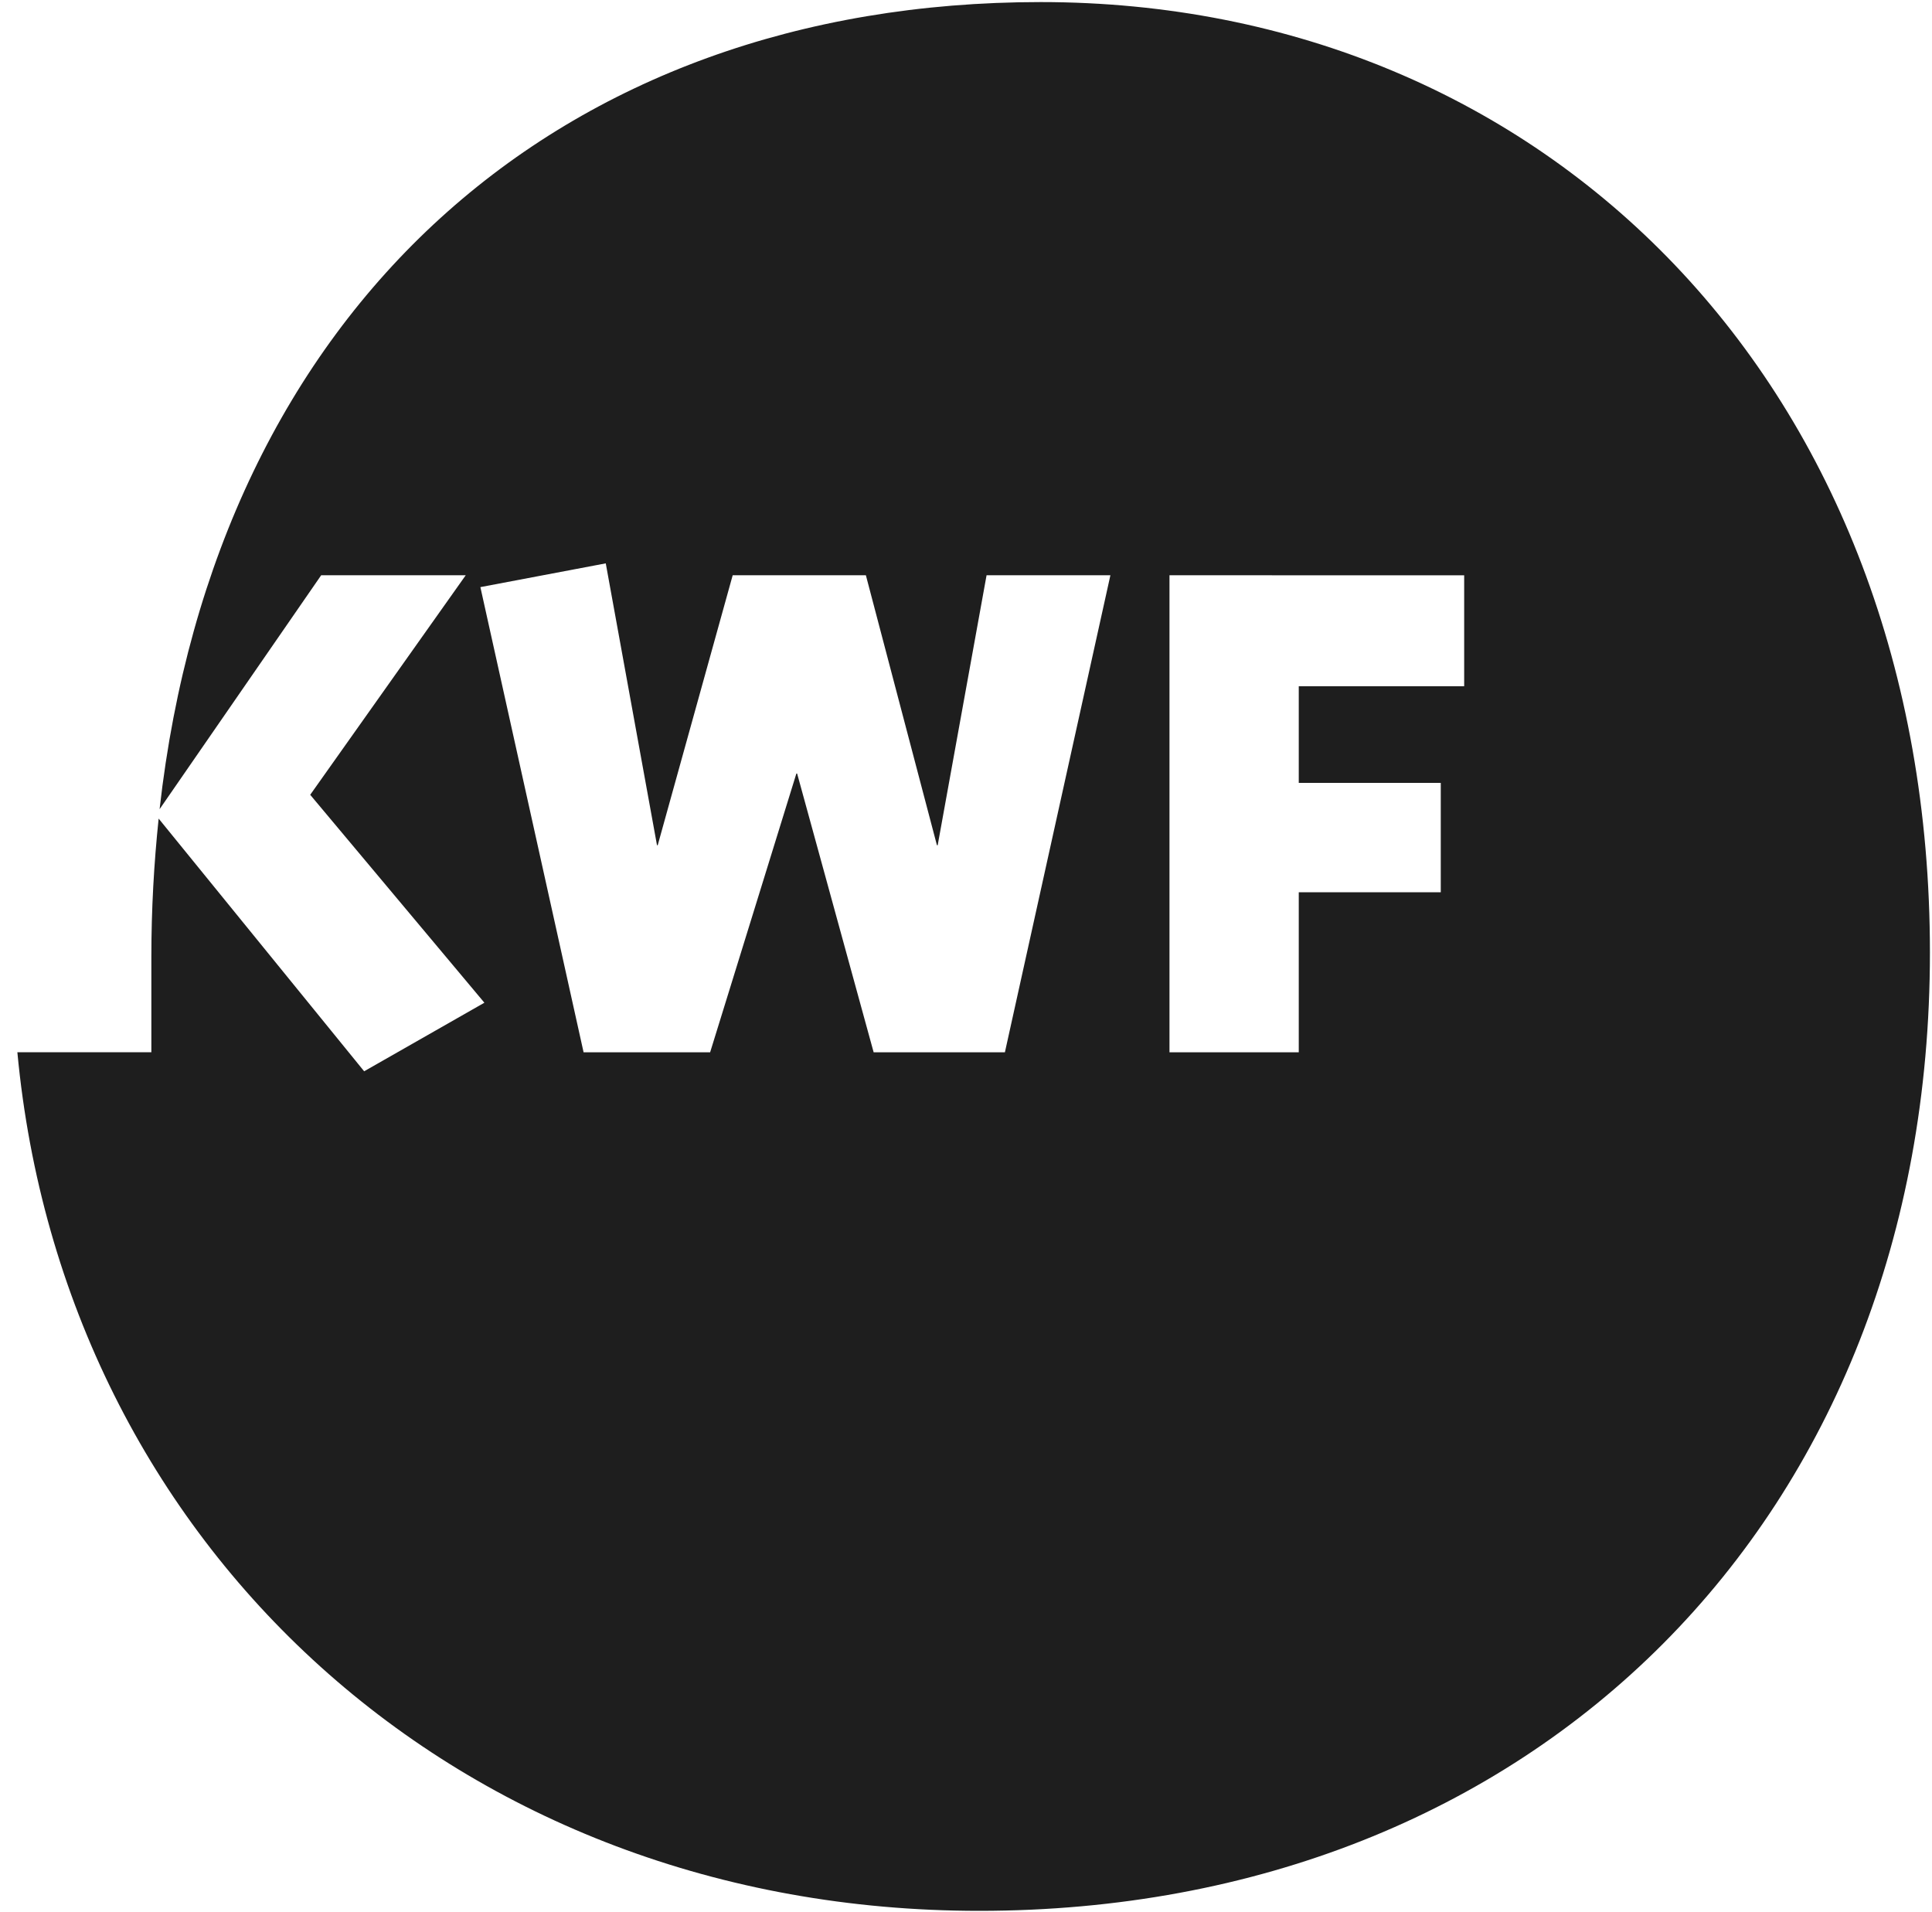 <svg width="96" height="95" viewBox="0 0 96 95" fill="none" xmlns="http://www.w3.org/2000/svg">
<path fill-rule="evenodd" clip-rule="evenodd" d="M51.709 0.103C27.764 0.103 10.72 15.351 7.93 40.206L15.959 28.583H23.142L15.414 39.491L24.069 49.822L18.094 53.229L7.883 40.673C7.652 42.886 7.521 45.165 7.521 47.524V52.283H0.863C3.168 76.831 22.812 94.944 48.653 94.944C76.273 94.944 95.897 75.433 95.897 47.327C95.897 19.221 76.852 0.103 51.709 0.103ZM49.931 52.285H43.411L39.609 38.436H39.571L35.286 52.285H28.998L23.87 29.172L30.1 27.992L32.646 41.998H32.681L36.407 28.583H43.025L46.556 41.998H46.593L49.022 28.583H55.175L49.933 52.285H49.931ZM72.754 34.097H64.535V38.9H71.591V44.334H64.535V52.285H58.111V28.583L72.754 28.585V34.097Z" fill="#1E1E1E"/>
</svg>
